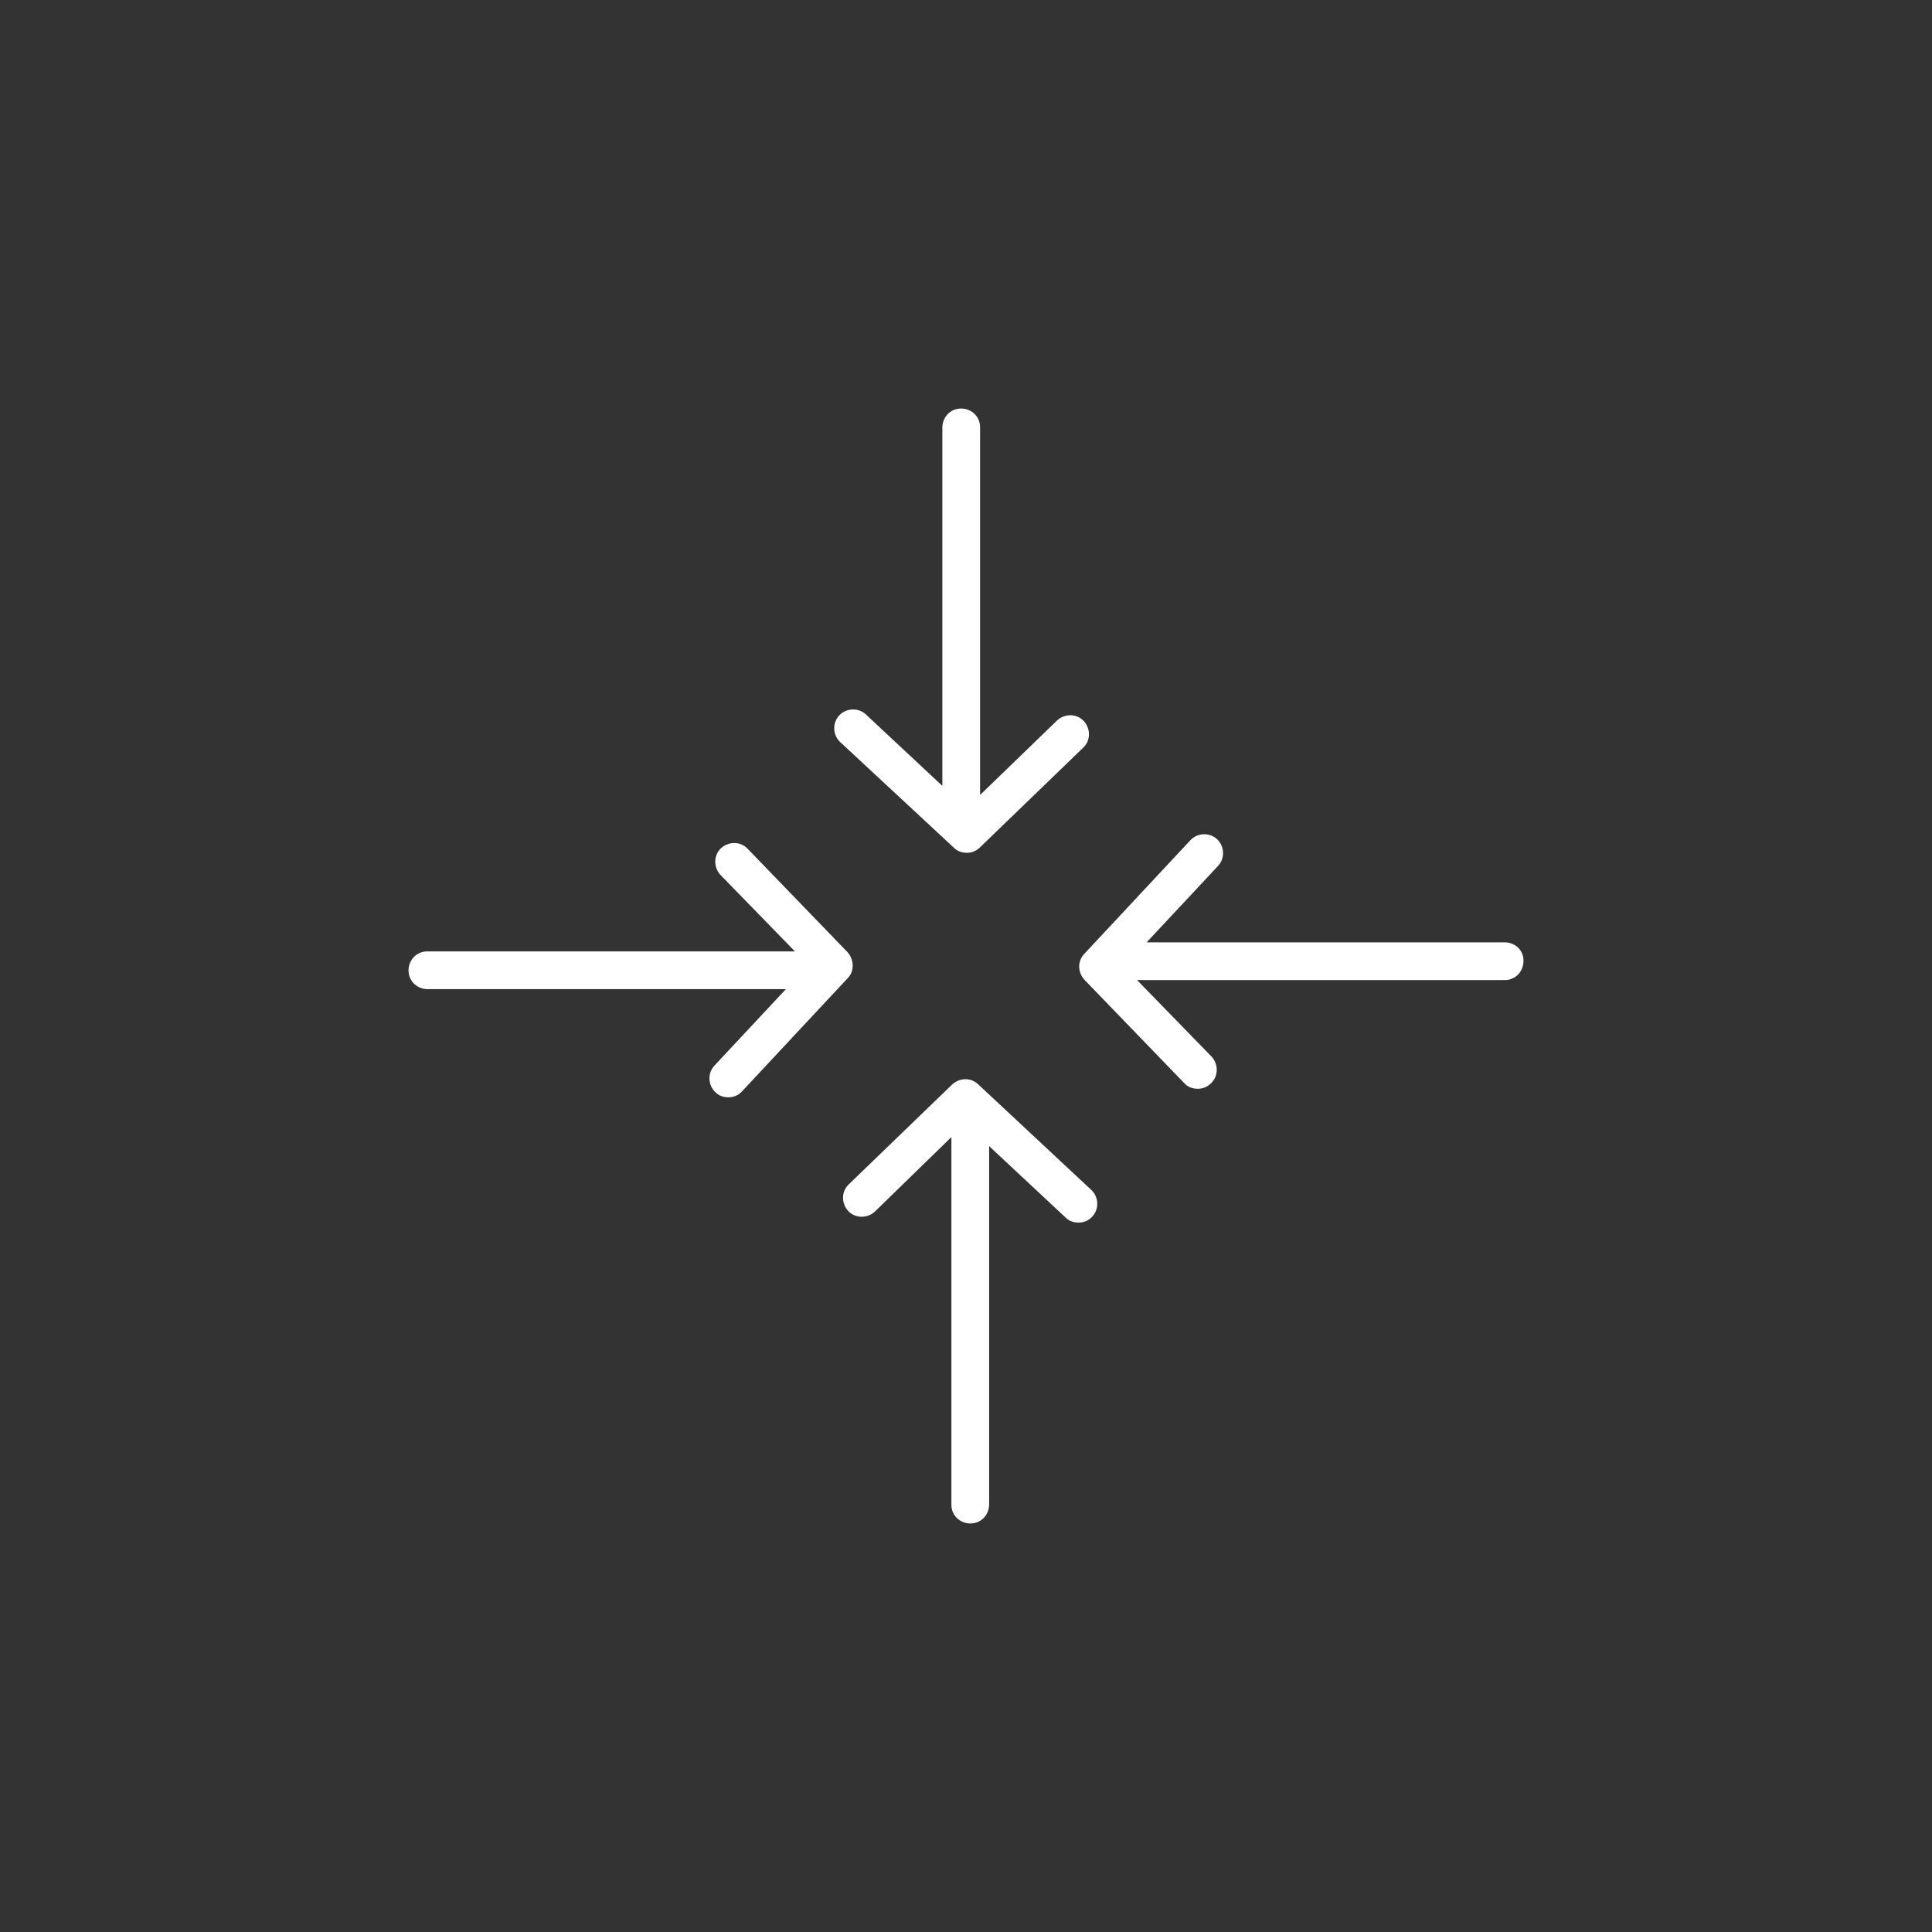 <?xml version="1.0" encoding="utf-8"?>
<!-- Generator: Adobe Illustrator 27.2.0, SVG Export Plug-In . SVG Version: 6.00 Build 0)  -->
<svg version="1.1" id="Layer_1" xmlns="http://www.w3.org/2000/svg" xmlns:xlink="http://www.w3.org/1999/xlink" x="0px" y="0px"
	 viewBox="0 0 384 384" style="enable-background:new 0 0 384 384;" xml:space="preserve">
<rect x="0" y="0" width="384" height="384" fill="#333333" stroke="none"/>
<style type="text/css">
	.st0{display:none;fill:#1C234A;}
	.st1{fill:#FFFFFF;}
</style>
<rect x="0" class="st0" width="384" height="384"/>
<g>
	<path class="st1" d="M168.4,189.2l-19.8-20.5c-1.4-1.5-3.8-1.5-5.3-0.1c-1.5,1.4-1.5,3.8-0.1,5.3l14.8,15.2c-0.1,0-0.3,0-0.4,0
		c-17,0-72.6,0-72.7,0c-2.1,0-3.7,1.7-3.7,3.8c0,2.1,1.7,3.7,3.8,3.7l0,0c0.4,0,61,0,71.2,0l-14.2,15.2c-1.4,1.5-1.3,3.9,0.2,5.3
		c0.7,0.7,1.6,1,2.6,1c1,0,2-0.4,2.7-1.2l21.1-22.6C169.8,193,169.8,190.7,168.4,189.2L168.4,189.2z"/>
	<path class="st1" d="M299.1,187.3L299.1,187.3c-0.4,0-61,0-71.2,0l14.2-15.2c1.4-1.5,1.3-3.9-0.2-5.3c-1.5-1.4-3.9-1.3-5.3,0.2
		l-21.1,22.6c-1.4,1.5-1.3,3.7,0.1,5.2l19.8,20.5c0.7,0.8,1.7,1.1,2.7,1.1s1.9-0.4,2.6-1.1c1.5-1.4,1.5-3.8,0.1-5.3L226,194.8
		c0.1,0,0.3,0,0.4,0c17,0,72.6,0,72.7,0c2.1,0,3.7-1.7,3.7-3.8C302.9,189,301.2,187.3,299.1,187.3L299.1,187.3z"/>
	<path class="st1" d="M194.4,215.5c-1.5-1.4-3.7-1.3-5.2,0.1l-20.5,19.8c-1.5,1.4-1.5,3.8-0.1,5.3s3.8,1.5,5.3,0.1l15.2-14.8
		c0,0.1,0,0.3,0,0.4c0,17,0,72.6,0,72.7c0,2.1,1.7,3.7,3.8,3.7h0c2.1,0,3.7-1.7,3.7-3.8c0-0.4,0-61,0-71.2l15.2,14.2
		c0.7,0.7,1.6,1,2.6,1c1,0,2-0.4,2.7-1.2c1.4-1.5,1.3-3.9-0.2-5.3L194.4,215.5L194.4,215.5z"/>
	<path class="st1" d="M189.6,168.5c0.7,0.7,1.6,1,2.6,1s1.9-0.4,2.6-1.1l20.5-19.8c1.5-1.4,1.5-3.8,0.1-5.3s-3.8-1.5-5.3-0.1
		L194.8,158c0-0.1,0-0.3,0-0.4c0-17,0-72.6,0-72.7c0-2.1-1.7-3.7-3.8-3.7h0c-2.1,0-3.7,1.7-3.7,3.8c0,0.4,0,61,0,71.2l-15.2-14.2
		c-1.5-1.4-3.9-1.3-5.3,0.2c-1.4,1.5-1.3,3.9,0.2,5.3L189.6,168.5L189.6,168.5z"/>
</g>
</svg>
